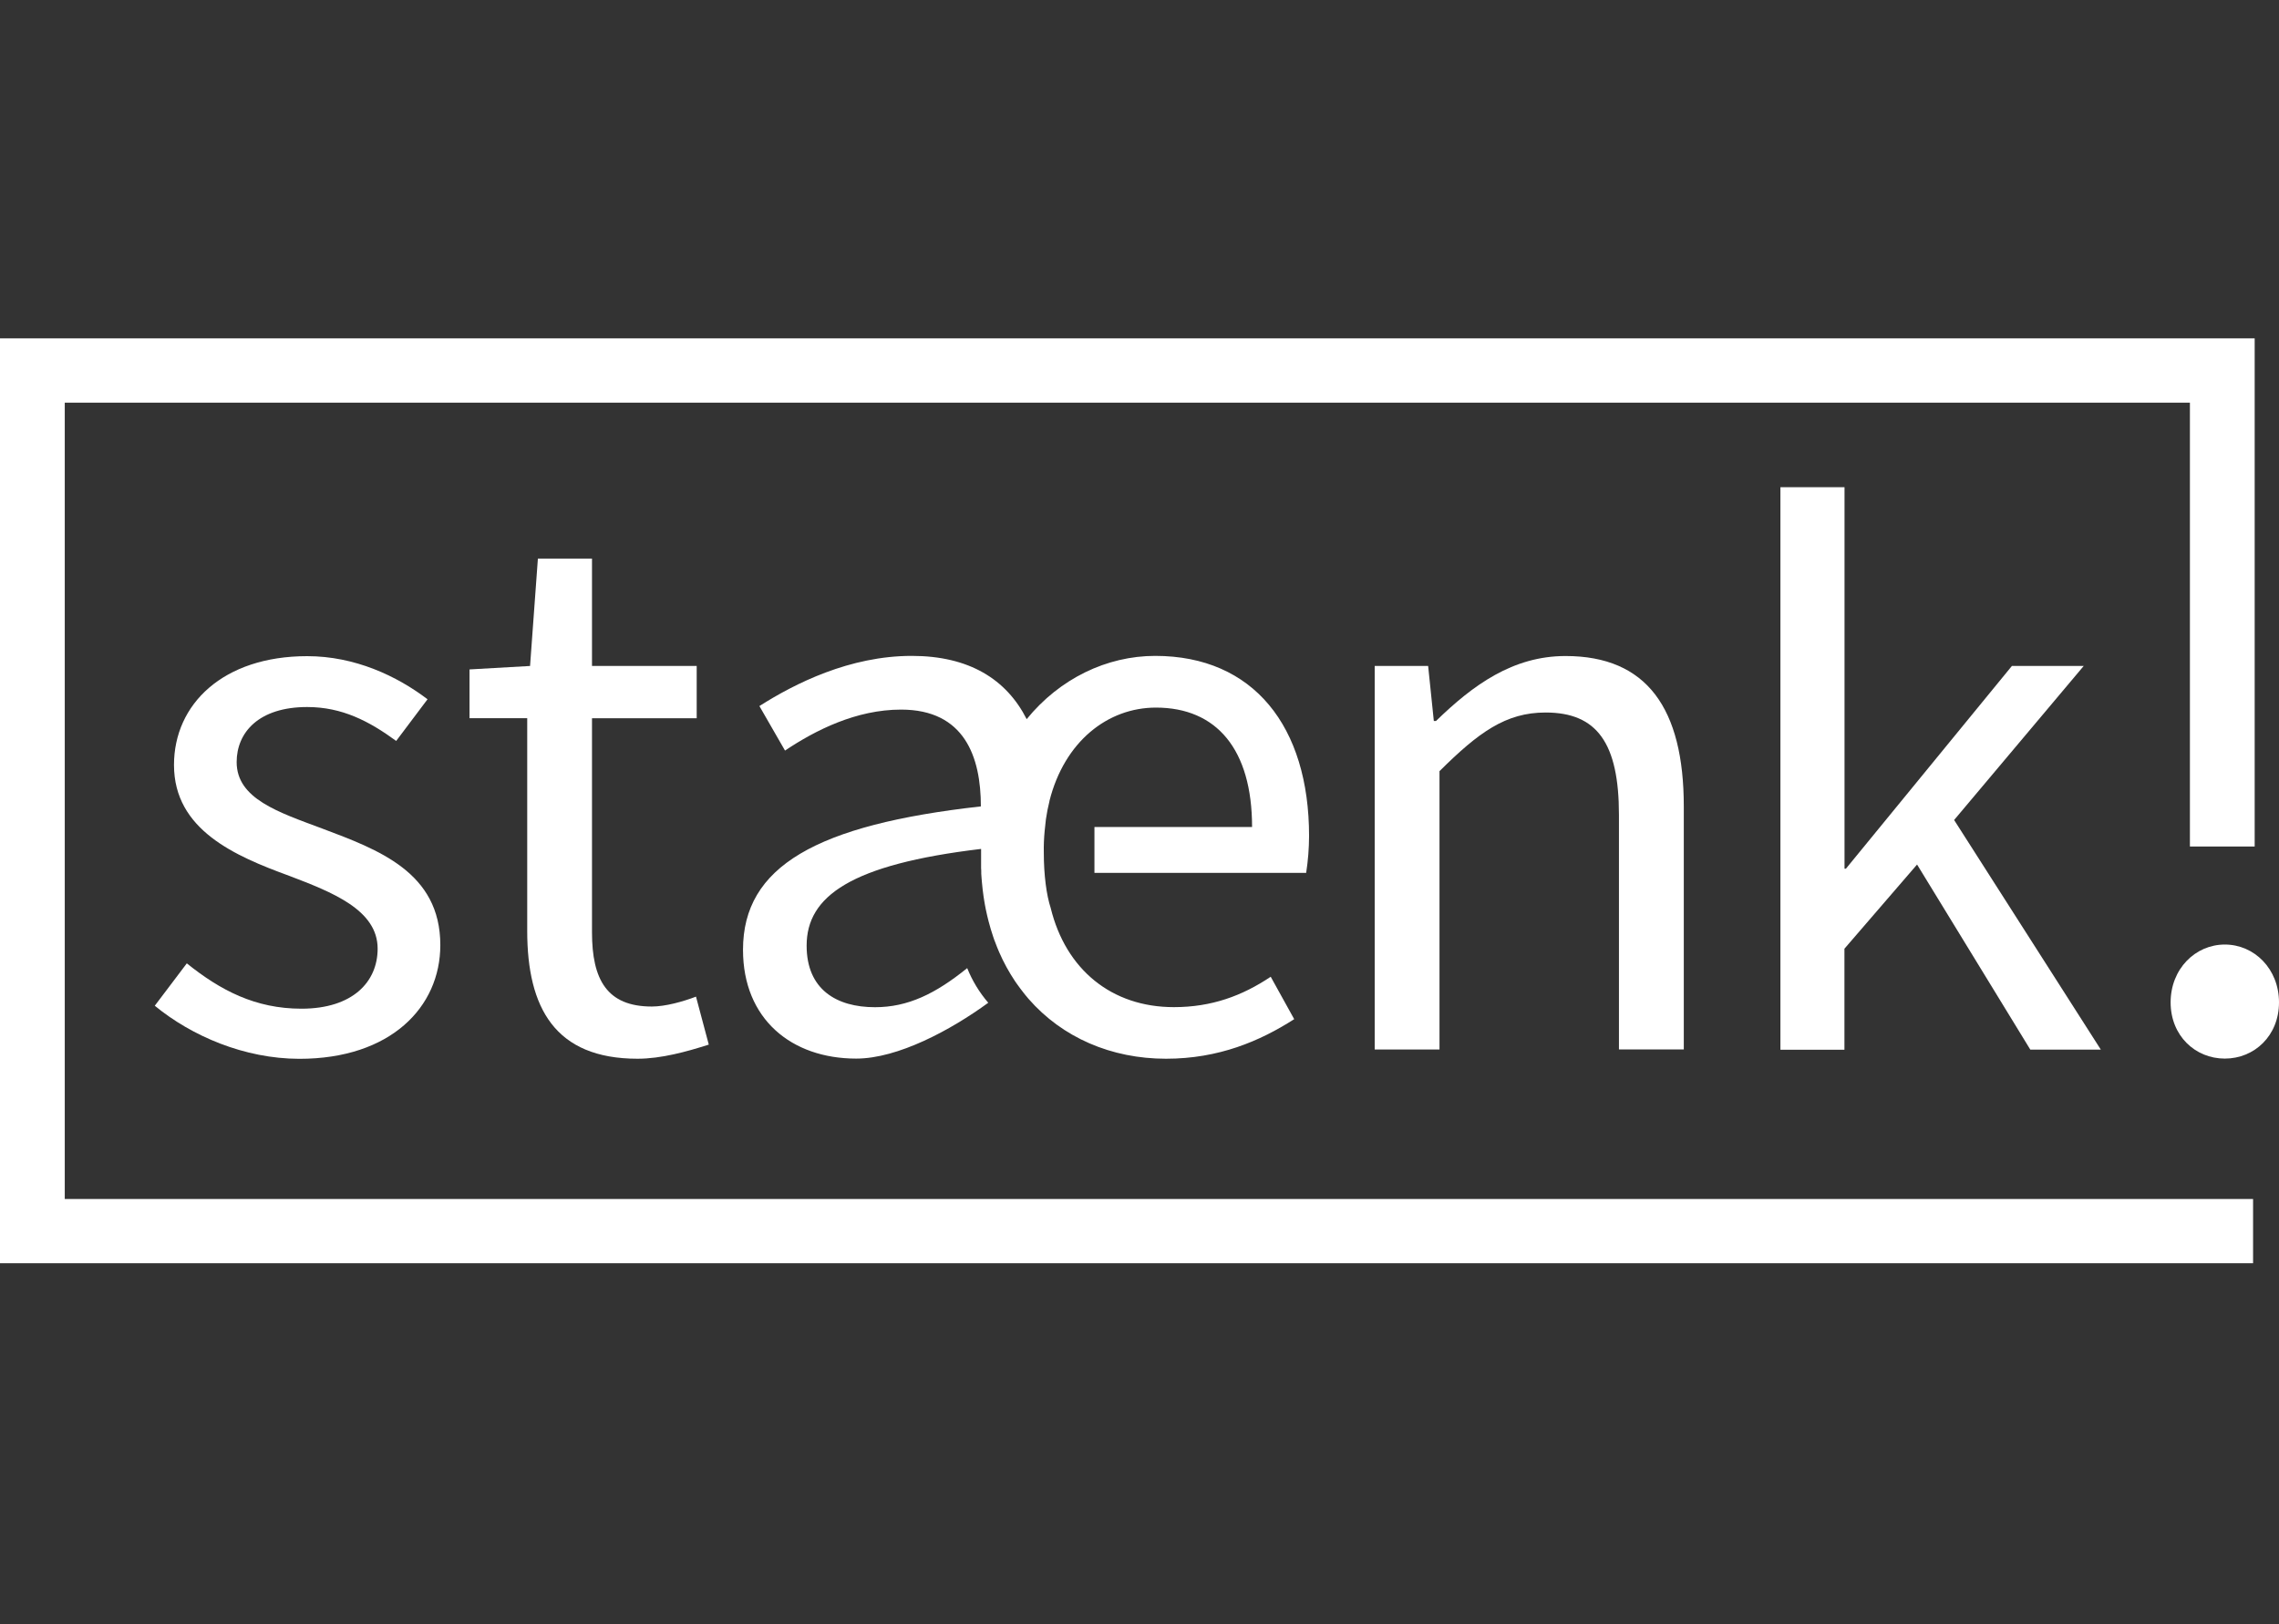 <svg width="101" height="72" viewBox="0 0 101 72" fill="none" xmlns="http://www.w3.org/2000/svg">
<rect x="0" y="0" width="101" height="72" fill="#333333" stroke="none"/>
<path d="M6.859 44.585L8.279 42.706C9.762 43.896 11.308 44.716 13.36 44.716C15.632 44.716 16.736 43.526 16.736 42.054C16.736 40.332 14.711 39.548 12.823 38.828C10.425 37.951 7.711 36.793 7.711 33.91C7.711 31.217 9.888 29.088 13.613 29.088C15.726 29.088 17.588 29.965 18.947 30.999L17.558 32.846C16.359 31.969 15.159 31.343 13.613 31.343C11.466 31.343 10.488 32.47 10.488 33.784C10.488 35.413 12.35 36.008 14.275 36.728C16.768 37.667 19.514 38.669 19.514 41.896C19.514 44.651 17.305 46.938 13.266 46.938C10.835 46.934 8.499 45.932 6.859 44.585Z" fill="white"/>
<path d="M23.365 41.265V31.838H20.808V29.676L23.491 29.523L23.838 24.762H26.236V29.523H30.876V31.841H26.236V41.331C26.236 43.43 26.9 44.62 28.888 44.62C29.487 44.62 30.277 44.4 30.845 44.181L31.412 46.308C30.434 46.621 29.299 46.934 28.257 46.934C24.596 46.934 23.365 44.679 23.365 41.265Z" fill="white"/>
<path d="M60.924 29.523H63.292L63.544 31.963H63.639C65.28 30.366 67.047 29.082 69.382 29.082C72.98 29.082 74.622 31.399 74.622 35.753V46.521H71.748V36.127C71.748 32.932 70.77 31.586 68.497 31.586C66.731 31.586 65.53 32.463 63.795 34.186V46.525H60.924V29.523Z" fill="white"/>
<path d="M78.904 21.597H81.745V38.508H81.808L89.162 29.523H92.345L86.602 36.351L93.103 46.529H89.978L84.96 38.325L81.741 42.057V46.535H78.904V21.597Z" fill="white"/>
<path d="M48.503 36.661H55.489C55.489 33.215 53.912 31.368 51.228 31.368C49.095 31.368 47.178 32.866 46.511 35.499V35.511C46.444 35.778 46.391 36.049 46.352 36.322C46.352 36.338 46.297 36.834 46.297 36.834C46.266 37.153 46.253 37.472 46.259 37.792C46.259 38.797 46.379 39.687 46.564 40.25C47.231 42.977 49.261 44.647 52.023 44.647C53.695 44.647 55.052 44.146 56.315 43.3L57.356 45.18C55.84 46.152 54.01 46.934 51.675 46.934C49.252 46.934 47.081 45.999 45.581 44.278C45.533 44.224 45.485 44.166 45.436 44.104L45.375 44.028C45.263 43.885 45.155 43.741 45.054 43.598C45.031 43.566 44.982 43.494 44.98 43.491C44.711 43.087 44.477 42.66 44.283 42.215C44.251 42.143 44.222 42.072 44.192 41.997C44.144 41.882 44.099 41.763 44.054 41.639C44.04 41.596 44.024 41.552 44.01 41.507C43.939 41.298 43.872 41.077 43.813 40.847C43.768 40.673 43.726 40.495 43.688 40.31C43.677 40.248 43.664 40.187 43.652 40.123C43.641 40.06 43.631 39.997 43.619 39.932C43.608 39.868 43.599 39.805 43.589 39.739C43.56 39.542 43.537 39.34 43.518 39.131C43.511 39.062 43.505 38.992 43.5 38.92L43.487 38.732C43.487 38.712 43.487 38.692 43.487 38.671C43.487 38.61 43.487 38.55 43.48 38.488C43.48 38.459 43.48 38.432 43.48 38.404V37.633C37.704 38.322 35.748 39.73 35.748 41.922C35.748 43.865 37.073 44.65 38.777 44.65C40.24 44.65 41.462 44.051 42.864 42.917C43.089 43.476 43.404 43.995 43.797 44.453C42.136 45.666 39.787 46.928 37.947 46.928C35.075 46.928 32.928 45.174 32.928 42.105C32.928 38.409 36.179 36.562 43.47 35.748C43.47 33.554 42.747 31.457 39.934 31.457C37.947 31.457 36.147 32.365 34.79 33.273L33.655 31.3C35.233 30.295 37.662 29.076 40.407 29.076C42.951 29.076 44.603 30.114 45.5 31.88C46.961 30.084 49.047 29.076 51.197 29.076C55.552 29.076 58.015 32.207 58.015 37.063C58.013 37.61 57.969 38.156 57.886 38.696H48.503V36.661Z" fill="white"/>
<path d="M0 15H99.922V37.526H97.052V17.85H2.87V53.152H99.851V56H0V15Z" fill="white"/>
<path d="M96.197 44.436C96.197 42.956 97.288 41.872 98.599 41.872C99.909 41.872 101 42.956 101 44.436C101 45.916 99.908 46.928 98.599 46.928C97.289 46.928 96.197 45.916 96.197 44.436Z" fill="white"/>
</svg>

